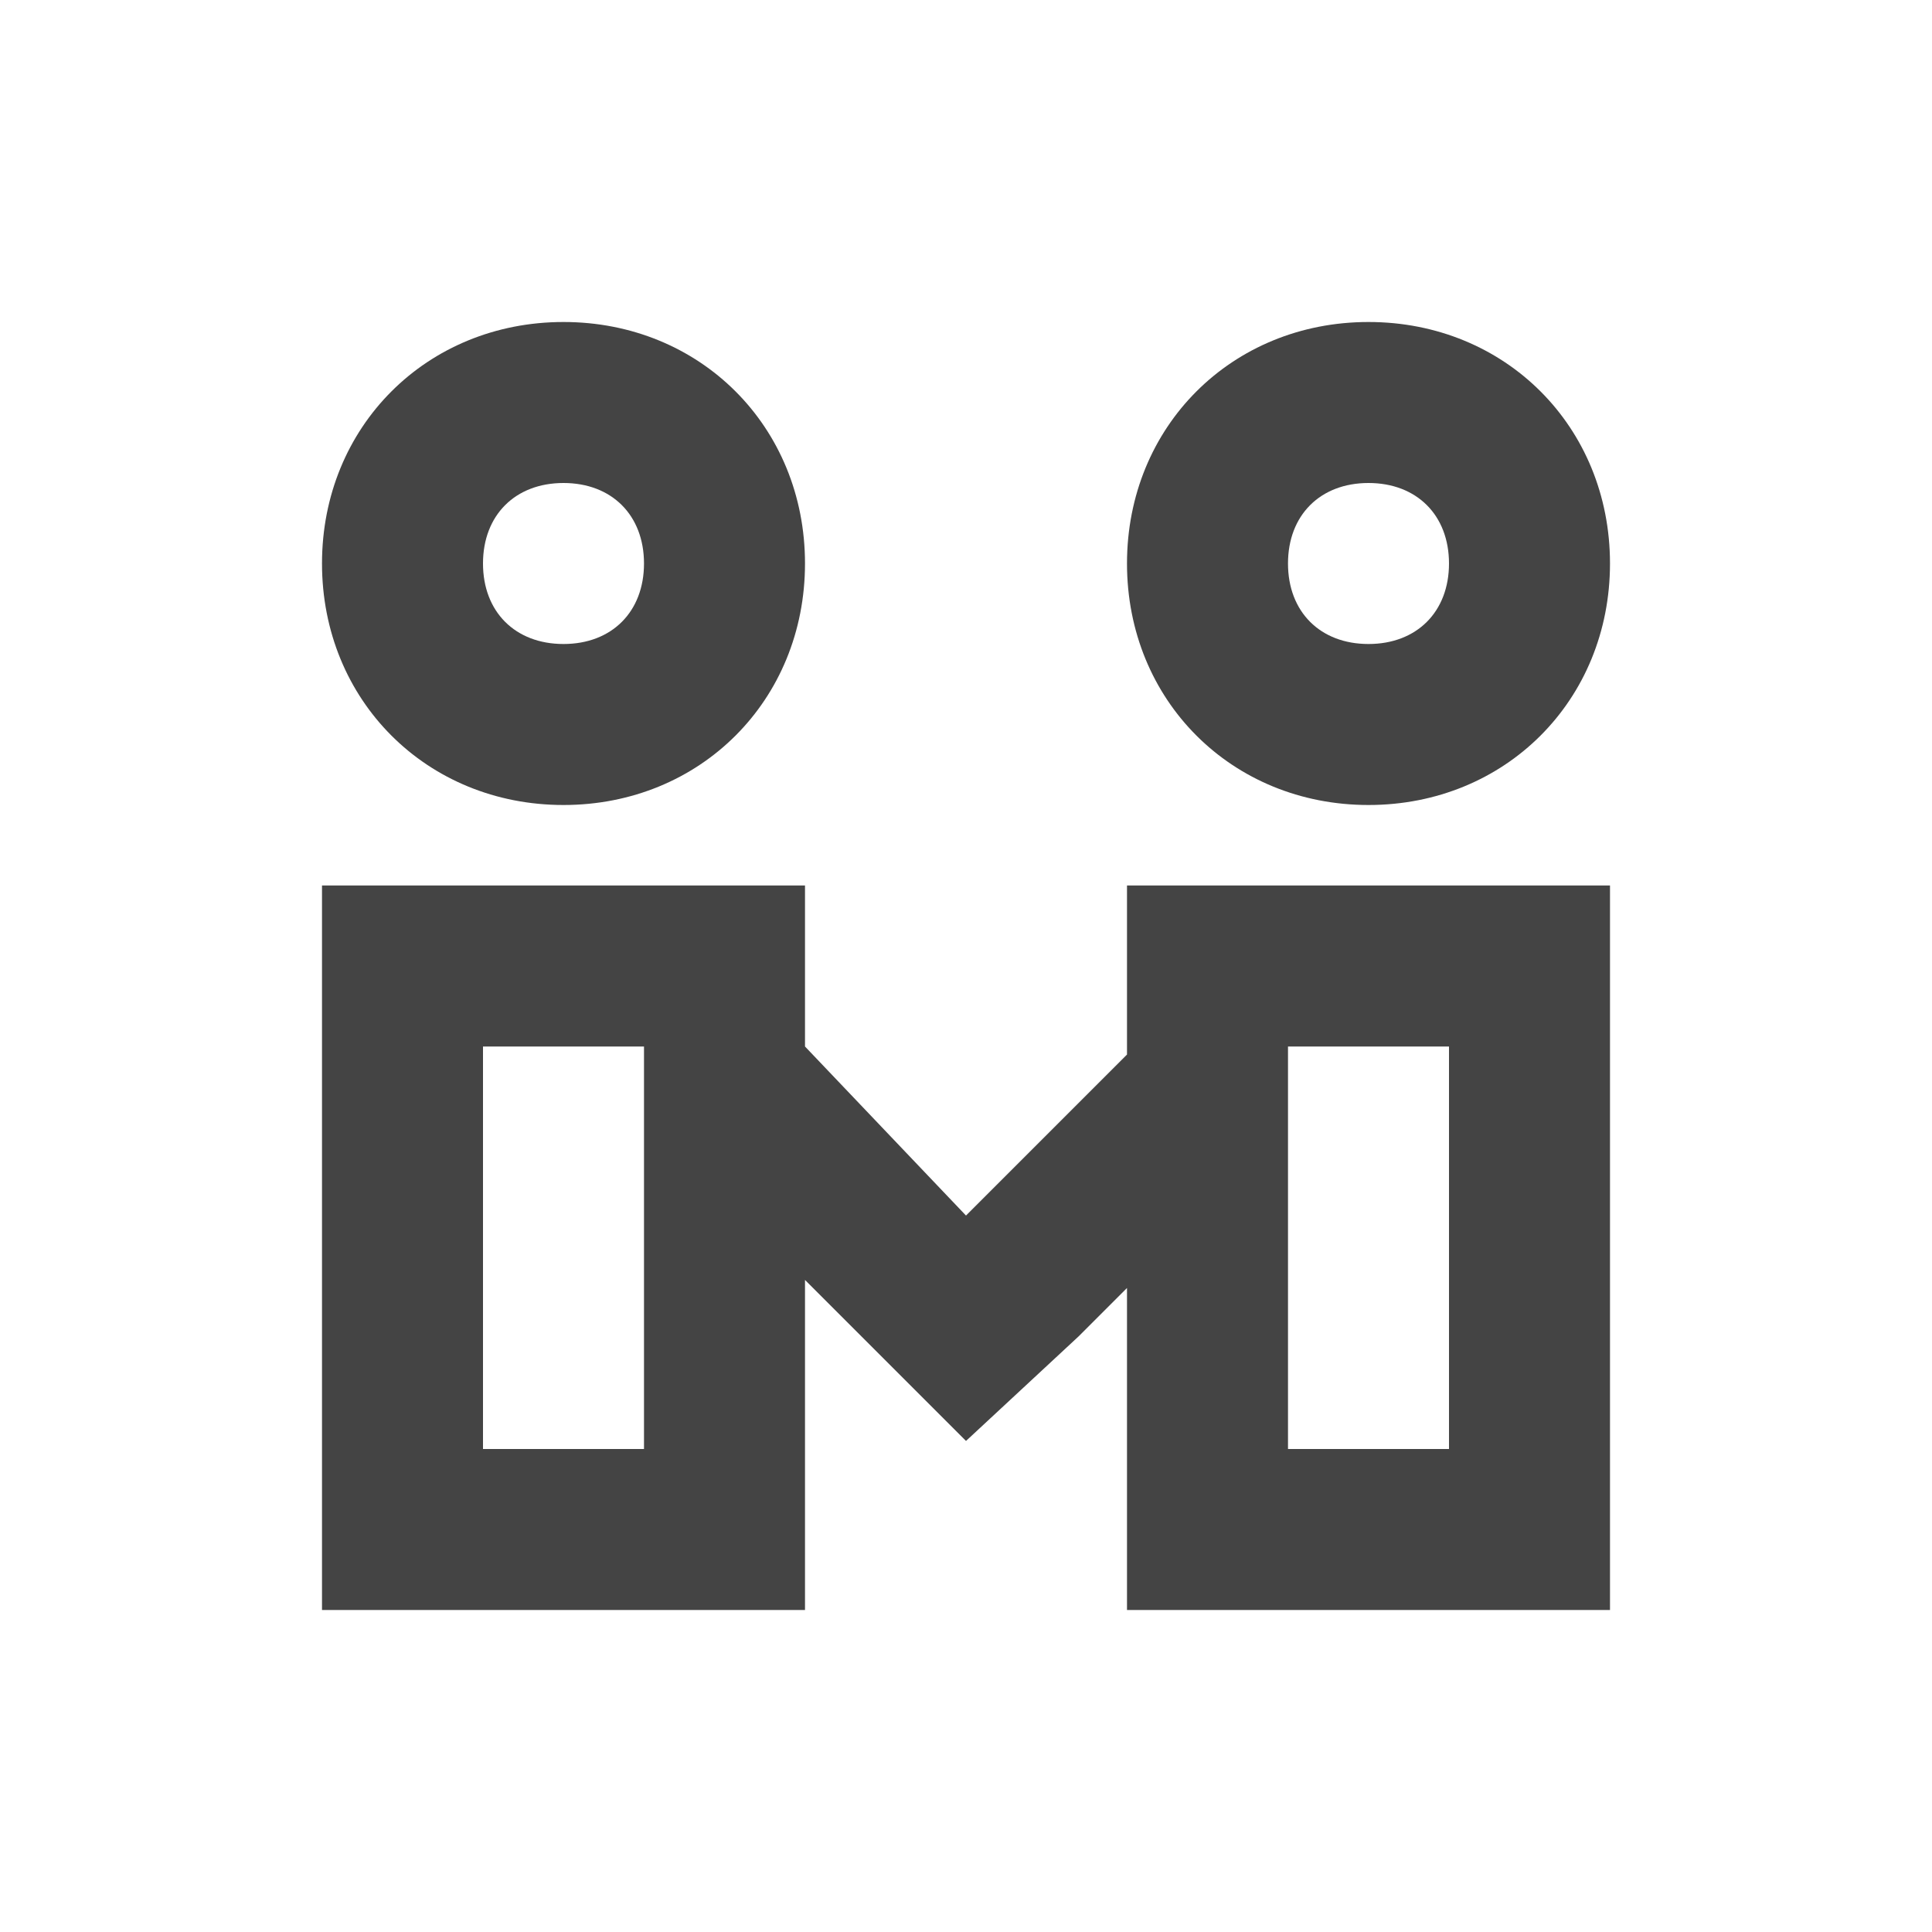<svg xmlns="http://www.w3.org/2000/svg" xmlns:xlink="http://www.w3.org/1999/xlink" class="icon" viewBox="0 0 1024 1024" width="200" height="200"><path d="M341.333 554.667H256v213.333h85.333v-213.333z m85.333 0l85.333 89.6 85.333-85.333V469.333h256v384h-256v-170.667l-25.6 25.6-59.733 55.467-59.733-59.733-25.6-25.6V853.333H170.667v-384h256v85.333z m341.333 0h-85.333v213.333h85.333v-213.333z m85.333-256c0 72.533-55.467 128-128 128s-128-55.467-128-128 55.467-128 128-128 128 55.467 128 128z m-85.333 0c0-25.6-17.067-42.667-42.667-42.667s-42.667 17.067-42.667 42.667 17.067 42.667 42.667 42.667 42.667-17.067 42.667-42.667z m-341.333 0c0 72.533-55.467 128-128 128S170.667 371.2 170.667 298.667s55.467-128 128-128 128 55.467 128 128zM341.333 298.667c0-25.6-17.067-42.667-42.667-42.667s-42.667 17.067-42.667 42.667 17.067 42.667 42.667 42.667 42.667-17.067 42.667-42.667z" fill="#444444"></path></svg>